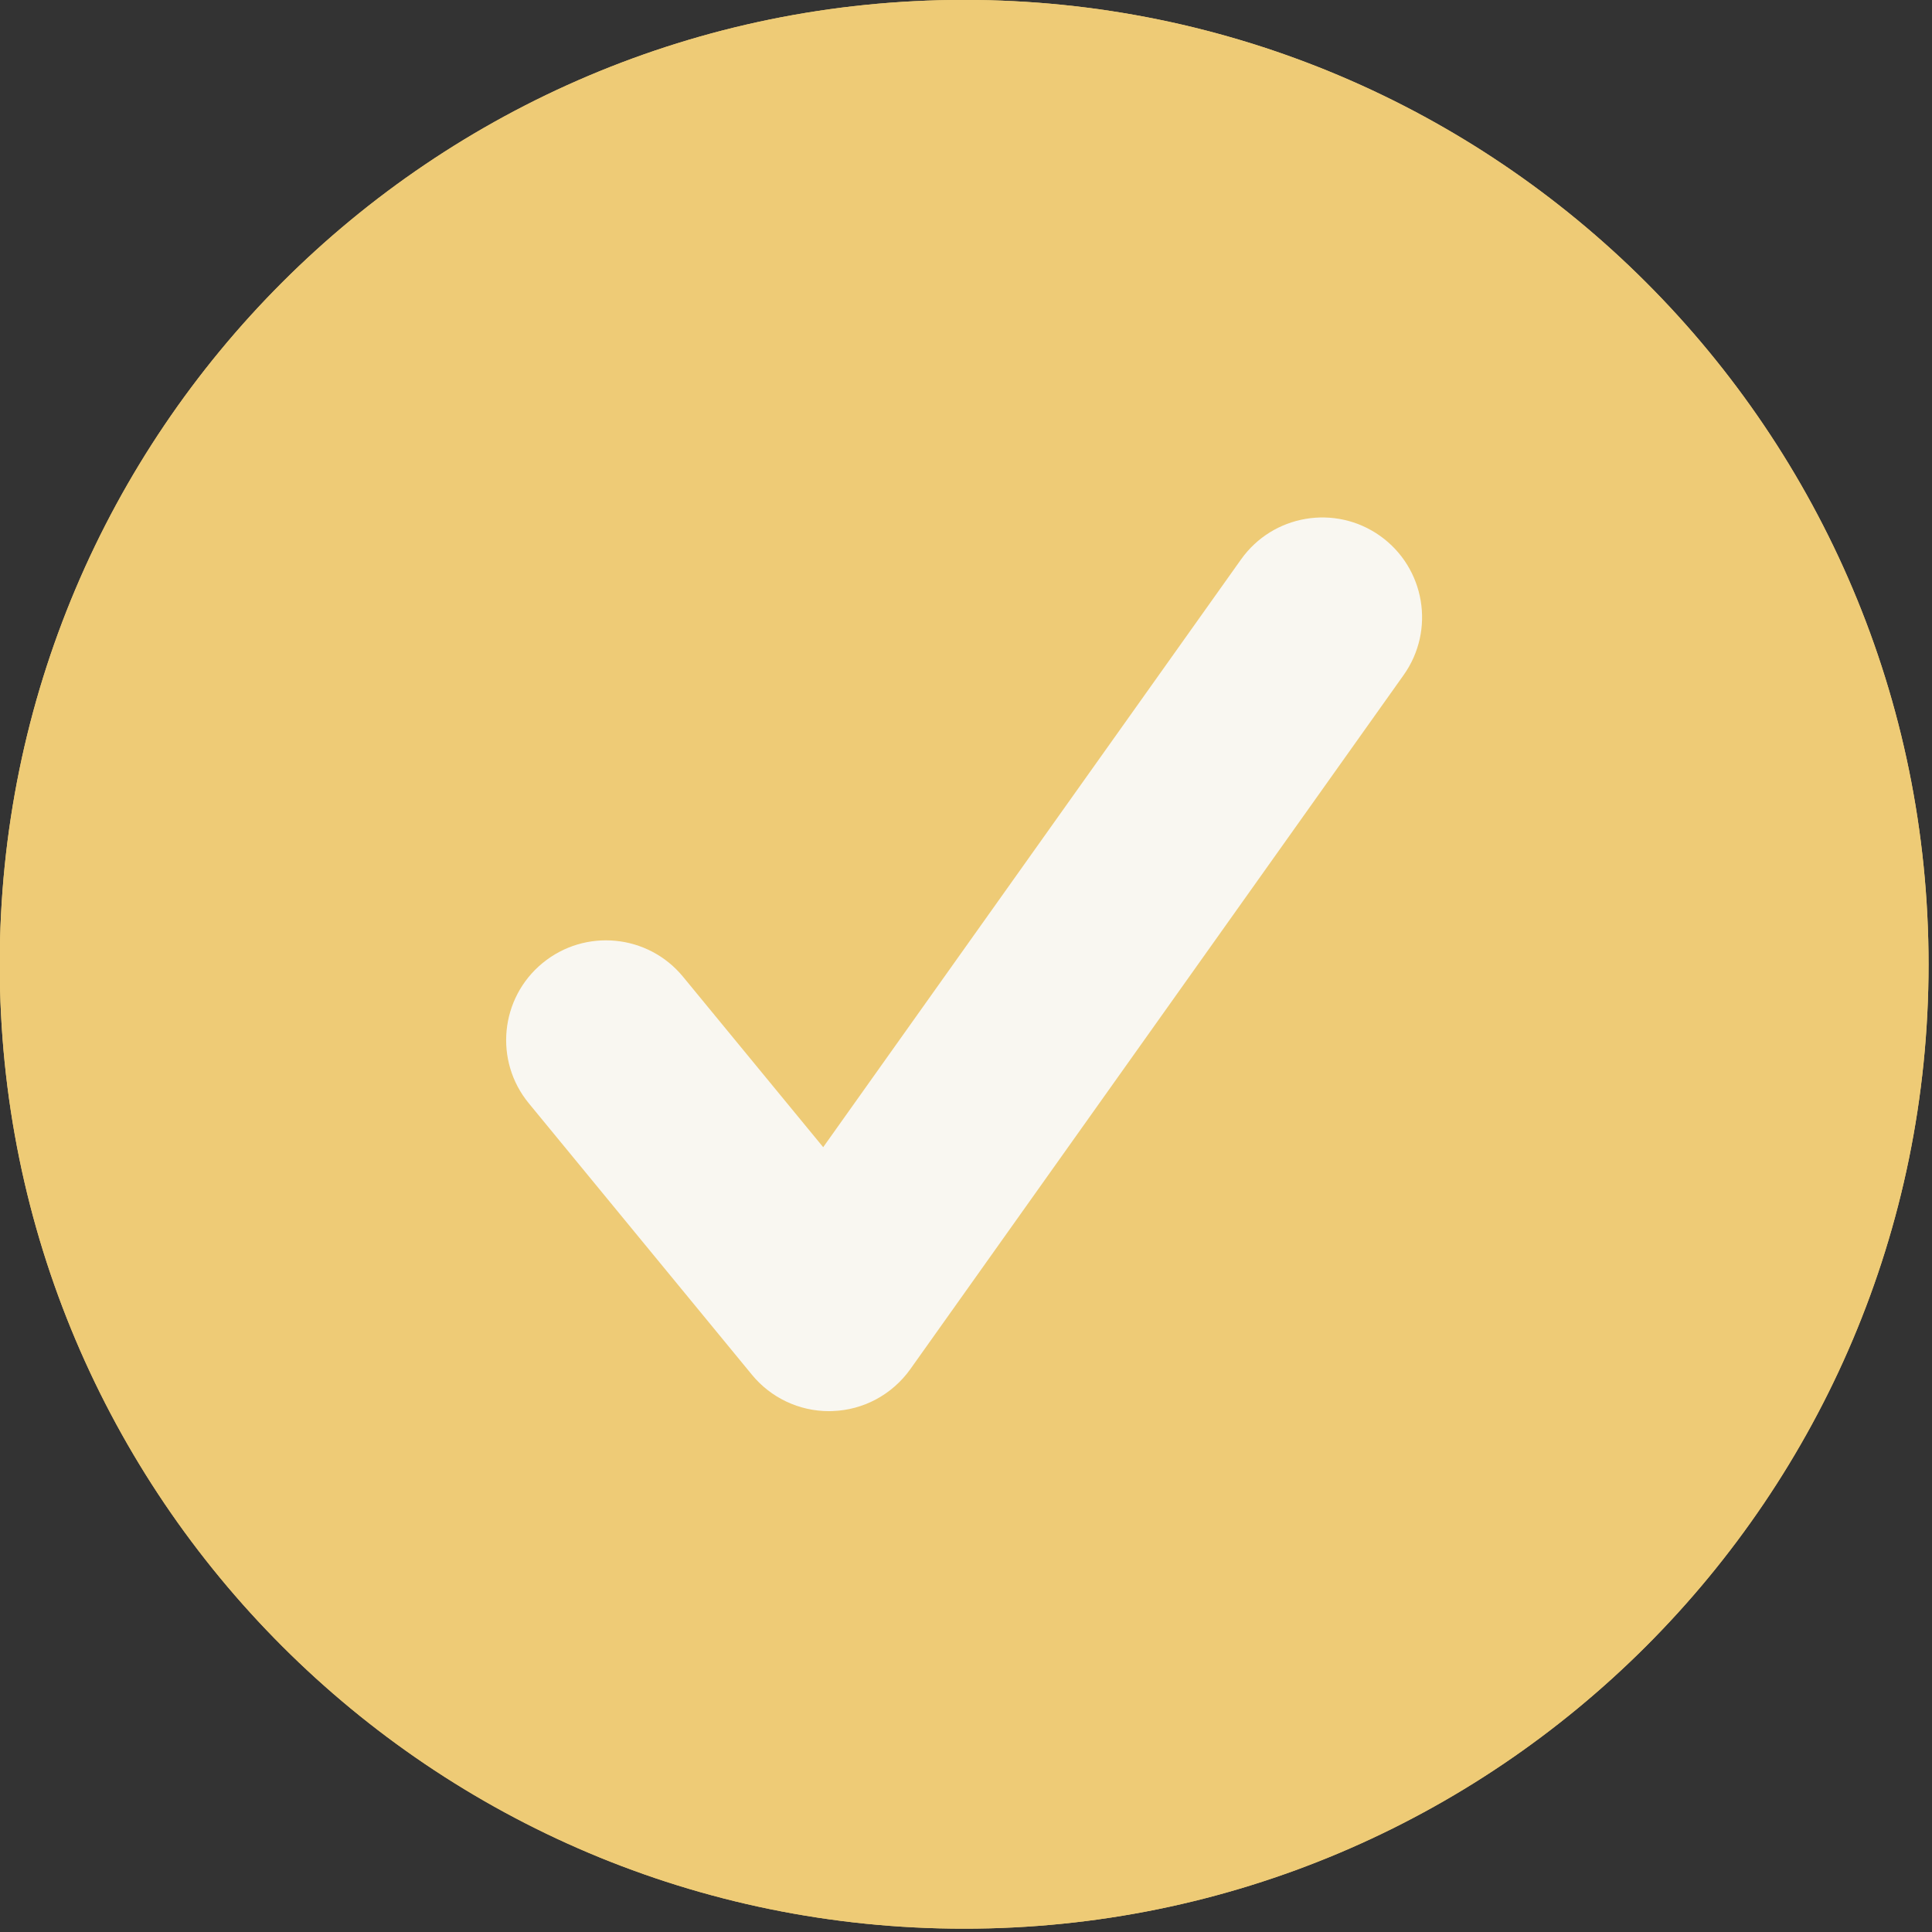 <svg xmlns="http://www.w3.org/2000/svg" xmlns:xlink="http://www.w3.org/1999/xlink" width="765" zoomAndPan="magnify" viewBox="0 0 573.75 573.75" height="765" preserveAspectRatio="xMidYMid meet" version="1.2"><rect x="0" y="0" width="573.75" height="573.75" fill="#333333" stroke="none"/><defs><clipPath id="15474e4215"><path d="M 0 0 L 572.75 0 L 572.75 572.75 L 0 572.75 Z M 0 0 "/></clipPath><clipPath id="5020f40206"><path d="M 0 0 L 572.75 0 L 572.75 572.75 L 0 572.75 Z M 0 0 "/></clipPath></defs><g id="80e19856d4"><g clip-rule="nonzero" clip-path="url(#15474e4215)"><path style=" stroke:none;fill-rule:nonzero;fill:#eecb76;fill-opacity:1;" d="M 572.73 286.379 C 572.73 444.543 444.484 572.766 286.316 572.766 C 128.148 572.766 -0.078 444.543 -0.078 286.379 C -0.078 128.199 128.148 -0.027 286.316 -0.027 C 444.484 -0.027 572.73 128.199 572.73 286.379 "/></g><path style=" stroke:none;fill-rule:nonzero;fill:#f9f7f1;fill-opacity:1;" d="M 246.191 419.074 C 237.328 419.074 228.93 415.125 223.297 408.254 L 157.074 327.691 C 146.66 315.078 148.48 296.395 161.125 286.004 C 173.789 275.605 192.449 277.43 202.84 290.062 L 244.465 340.684 L 368.535 166.16 C 378.008 152.797 396.523 149.68 409.848 159.141 C 423.199 168.641 426.32 187.148 416.828 200.488 L 270.34 406.602 C 264.98 414.121 256.461 418.738 247.23 419.047 C 246.871 419.074 246.516 419.074 246.191 419.074 "/><g clip-rule="nonzero" clip-path="url(#5020f40206)"><path style=" stroke:none;fill-rule:nonzero;fill:#eecb76;fill-opacity:1;" d="M 572.73 286.379 C 572.73 444.543 444.484 572.766 286.316 572.766 C 128.148 572.766 -0.078 444.543 -0.078 286.379 C -0.078 128.199 128.148 -0.027 286.316 -0.027 C 444.484 -0.027 572.73 128.199 572.73 286.379 "/></g><path style=" stroke:none;fill-rule:nonzero;fill:#f9f7f1;fill-opacity:1;" d="M 246.191 419.074 C 237.328 419.074 228.93 415.125 223.297 408.254 L 157.074 327.691 C 146.66 315.078 148.48 296.395 161.125 286.004 C 173.789 275.605 192.449 277.43 202.84 290.062 L 244.465 340.684 L 368.535 166.16 C 378.008 152.797 396.523 149.68 409.848 159.141 C 423.199 168.641 426.32 187.148 416.828 200.488 L 270.34 406.602 C 264.98 414.121 256.461 418.738 247.23 419.047 C 246.871 419.074 246.516 419.074 246.191 419.074 "/></g></svg>